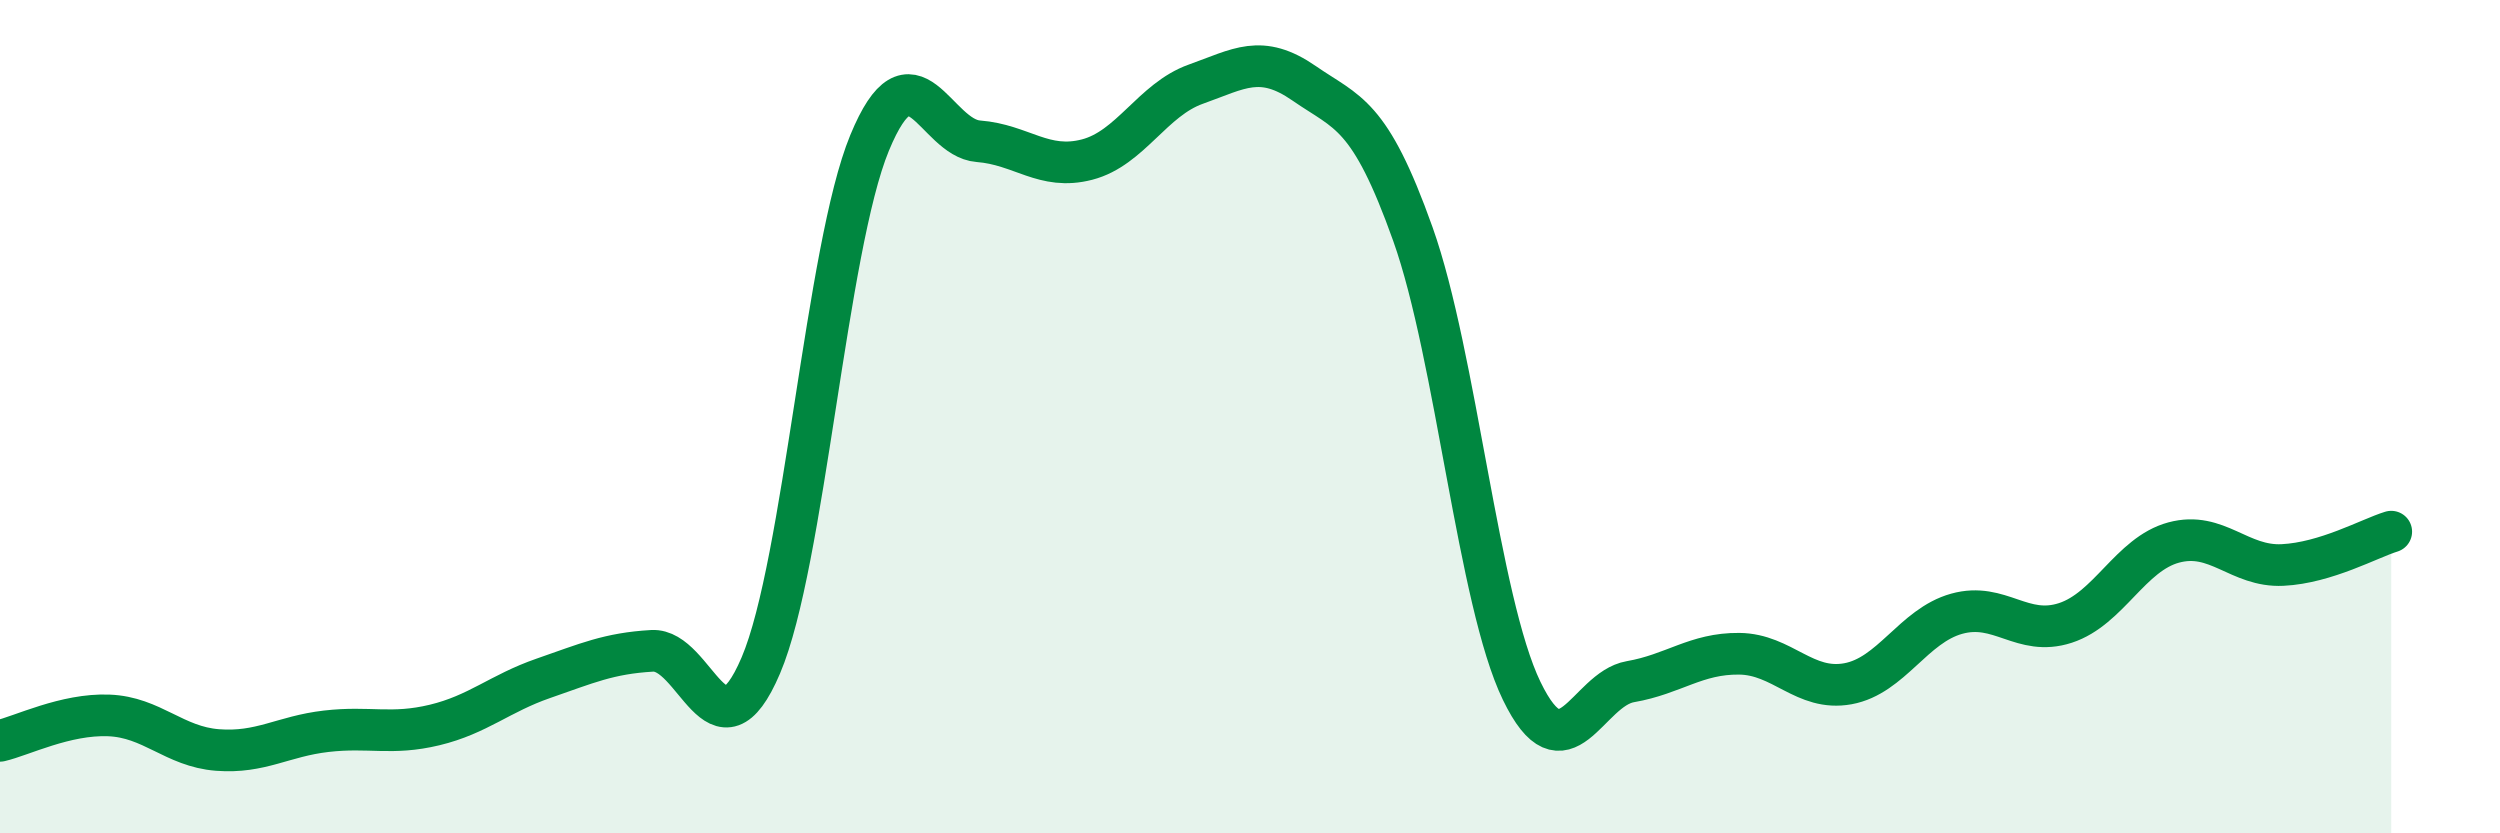 
    <svg width="60" height="20" viewBox="0 0 60 20" xmlns="http://www.w3.org/2000/svg">
      <path
        d="M 0,17.78 C 0.52,17.66 1.57,17.13 2.61,17.17 C 3.65,17.21 4.18,17.92 5.22,18 C 6.26,18.08 6.79,17.67 7.83,17.55 C 8.87,17.43 9.39,17.65 10.43,17.4 C 11.47,17.15 12,16.64 13.04,16.28 C 14.08,15.92 14.61,15.68 15.65,15.62 C 16.69,15.56 17.22,18.41 18.26,15.97 C 19.3,13.53 19.83,5.95 20.87,3.43 C 21.91,0.91 22.44,3.31 23.48,3.39 C 24.52,3.47 25.05,4.1 26.09,3.83 C 27.13,3.56 27.66,2.39 28.7,2.02 C 29.74,1.65 30.26,1.28 31.3,2 C 32.34,2.72 32.87,2.7 33.91,5.62 C 34.95,8.54 35.48,14.43 36.52,16.58 C 37.56,18.73 38.09,16.54 39.13,16.36 C 40.17,16.18 40.7,15.68 41.74,15.69 C 42.78,15.7 43.31,16.6 44.35,16.41 C 45.39,16.22 45.92,15.02 46.96,14.73 C 48,14.44 48.53,15.29 49.57,14.95 C 50.61,14.61 51.13,13.3 52.17,13.02 C 53.21,12.74 53.74,13.61 54.78,13.56 C 55.82,13.51 56.87,12.92 57.39,12.76L57.39 20L0 20Z"
        fill="#008740"
        opacity="0.1"
        stroke-linecap="round"
        stroke-linejoin="round"
      />
      <path
        d="M 0,17.78 C 0.52,17.66 1.57,17.13 2.61,17.17 C 3.65,17.21 4.18,17.92 5.22,18 C 6.26,18.08 6.79,17.67 7.83,17.55 C 8.87,17.43 9.39,17.65 10.43,17.4 C 11.47,17.15 12,16.64 13.04,16.28 C 14.08,15.92 14.61,15.68 15.65,15.62 C 16.69,15.56 17.22,18.41 18.26,15.97 C 19.3,13.53 19.83,5.95 20.87,3.43 C 21.91,0.91 22.44,3.31 23.48,3.39 C 24.52,3.47 25.05,4.1 26.09,3.83 C 27.13,3.56 27.66,2.39 28.7,2.02 C 29.74,1.65 30.26,1.28 31.3,2 C 32.34,2.72 32.87,2.7 33.91,5.62 C 34.95,8.54 35.48,14.43 36.52,16.58 C 37.56,18.73 38.09,16.54 39.13,16.36 C 40.17,16.18 40.7,15.68 41.74,15.69 C 42.78,15.7 43.31,16.6 44.35,16.41 C 45.39,16.22 45.92,15.02 46.96,14.73 C 48,14.44 48.53,15.29 49.57,14.95 C 50.61,14.61 51.13,13.3 52.17,13.02 C 53.21,12.74 53.74,13.61 54.78,13.56 C 55.82,13.51 56.87,12.92 57.39,12.76"
        stroke="#008740"
        stroke-width="1"
        fill="none"
        stroke-linecap="round"
        stroke-linejoin="round"
      />
    </svg>
  